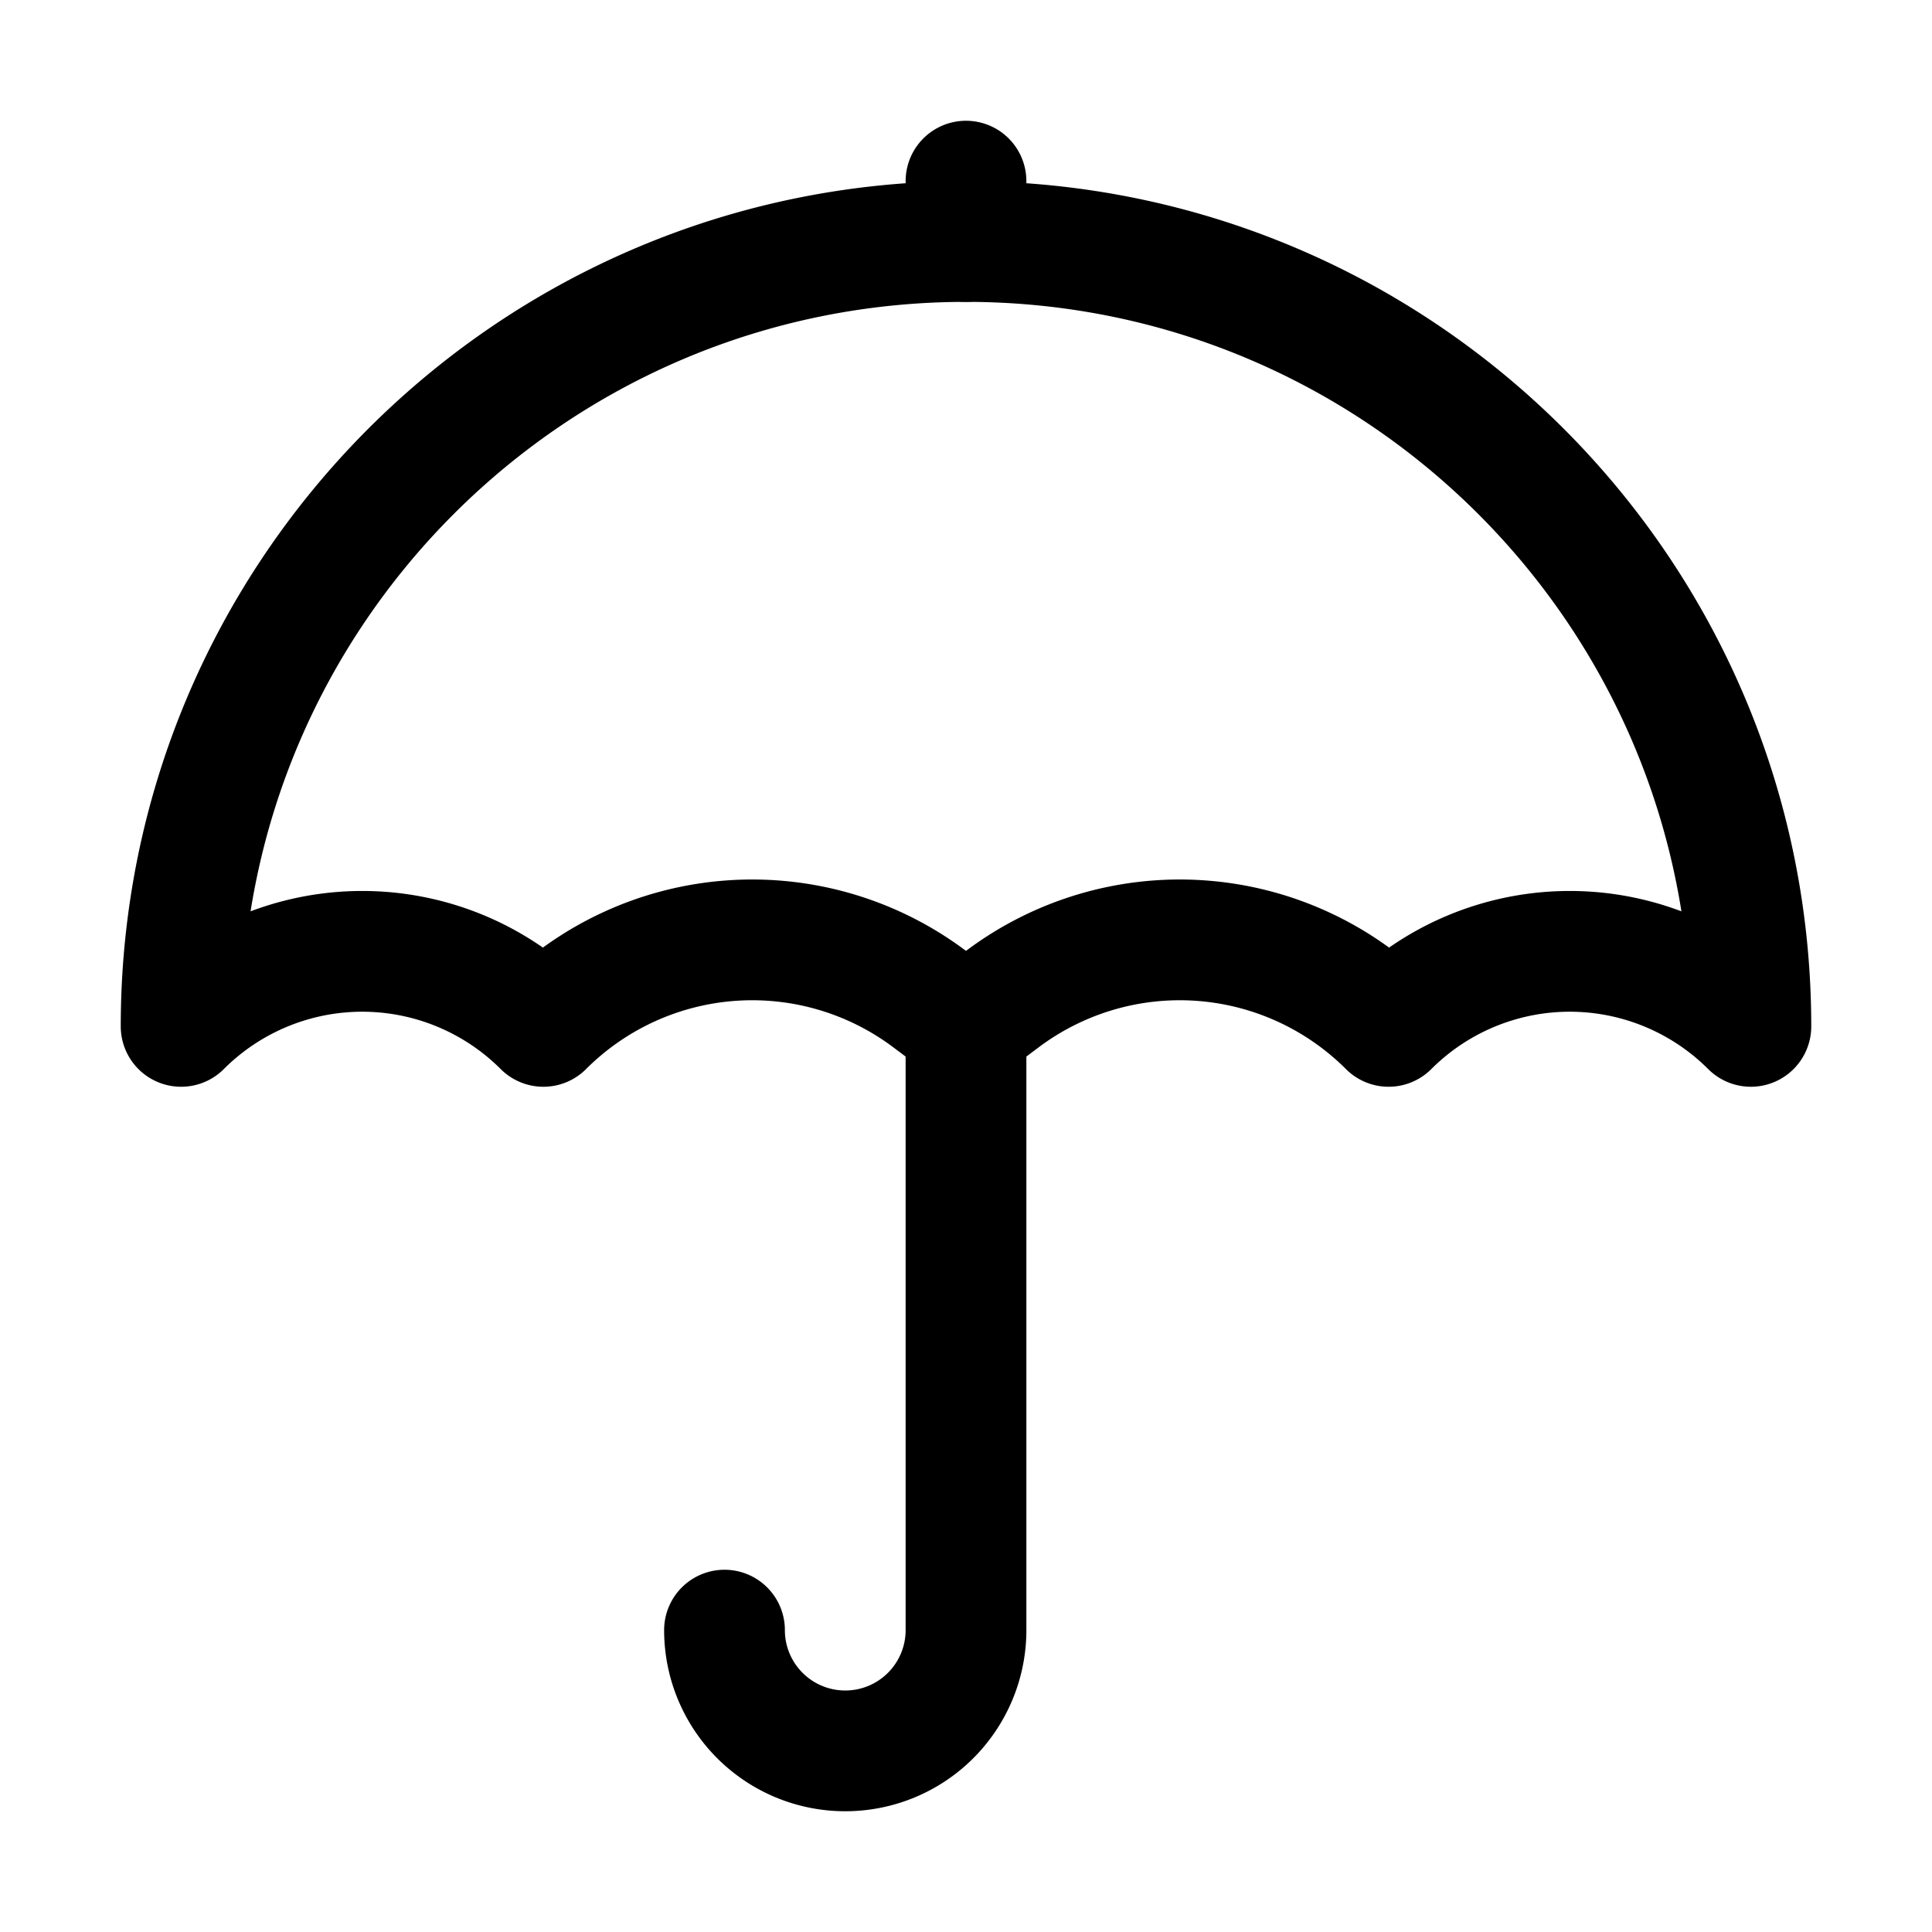 <svg viewBox="0 0 512 512" height="512" width="512" xmlns="http://www.w3.org/2000/svg"><path style="fill:none;stroke:#000;stroke-linecap:round;stroke-linejoin:round;stroke-width:32px" d="M256,272V432a32,32,0,0,1-32,32h0a32,32,0,0,1-32-32"></path><path style="fill:none;stroke:#000;stroke-linecap:round;stroke-linejoin:round;stroke-width:32px" d="M464,272c0-114.88-93.12-208-208-208S48,157.12,48,272h0a67.88,67.88,0,0,1,96,0h0a78.28,78.28,0,0,1,102.31-7.27L256,272l9.69-7.27A78.28,78.28,0,0,1,368,272h0a67.88,67.88,0,0,1,96,0Z"></path><line style="fill:none;stroke:#000;stroke-linecap:round;stroke-linejoin:round;stroke-width:32px" y2="48" x2="256" y1="64" x1="256"></line></svg>